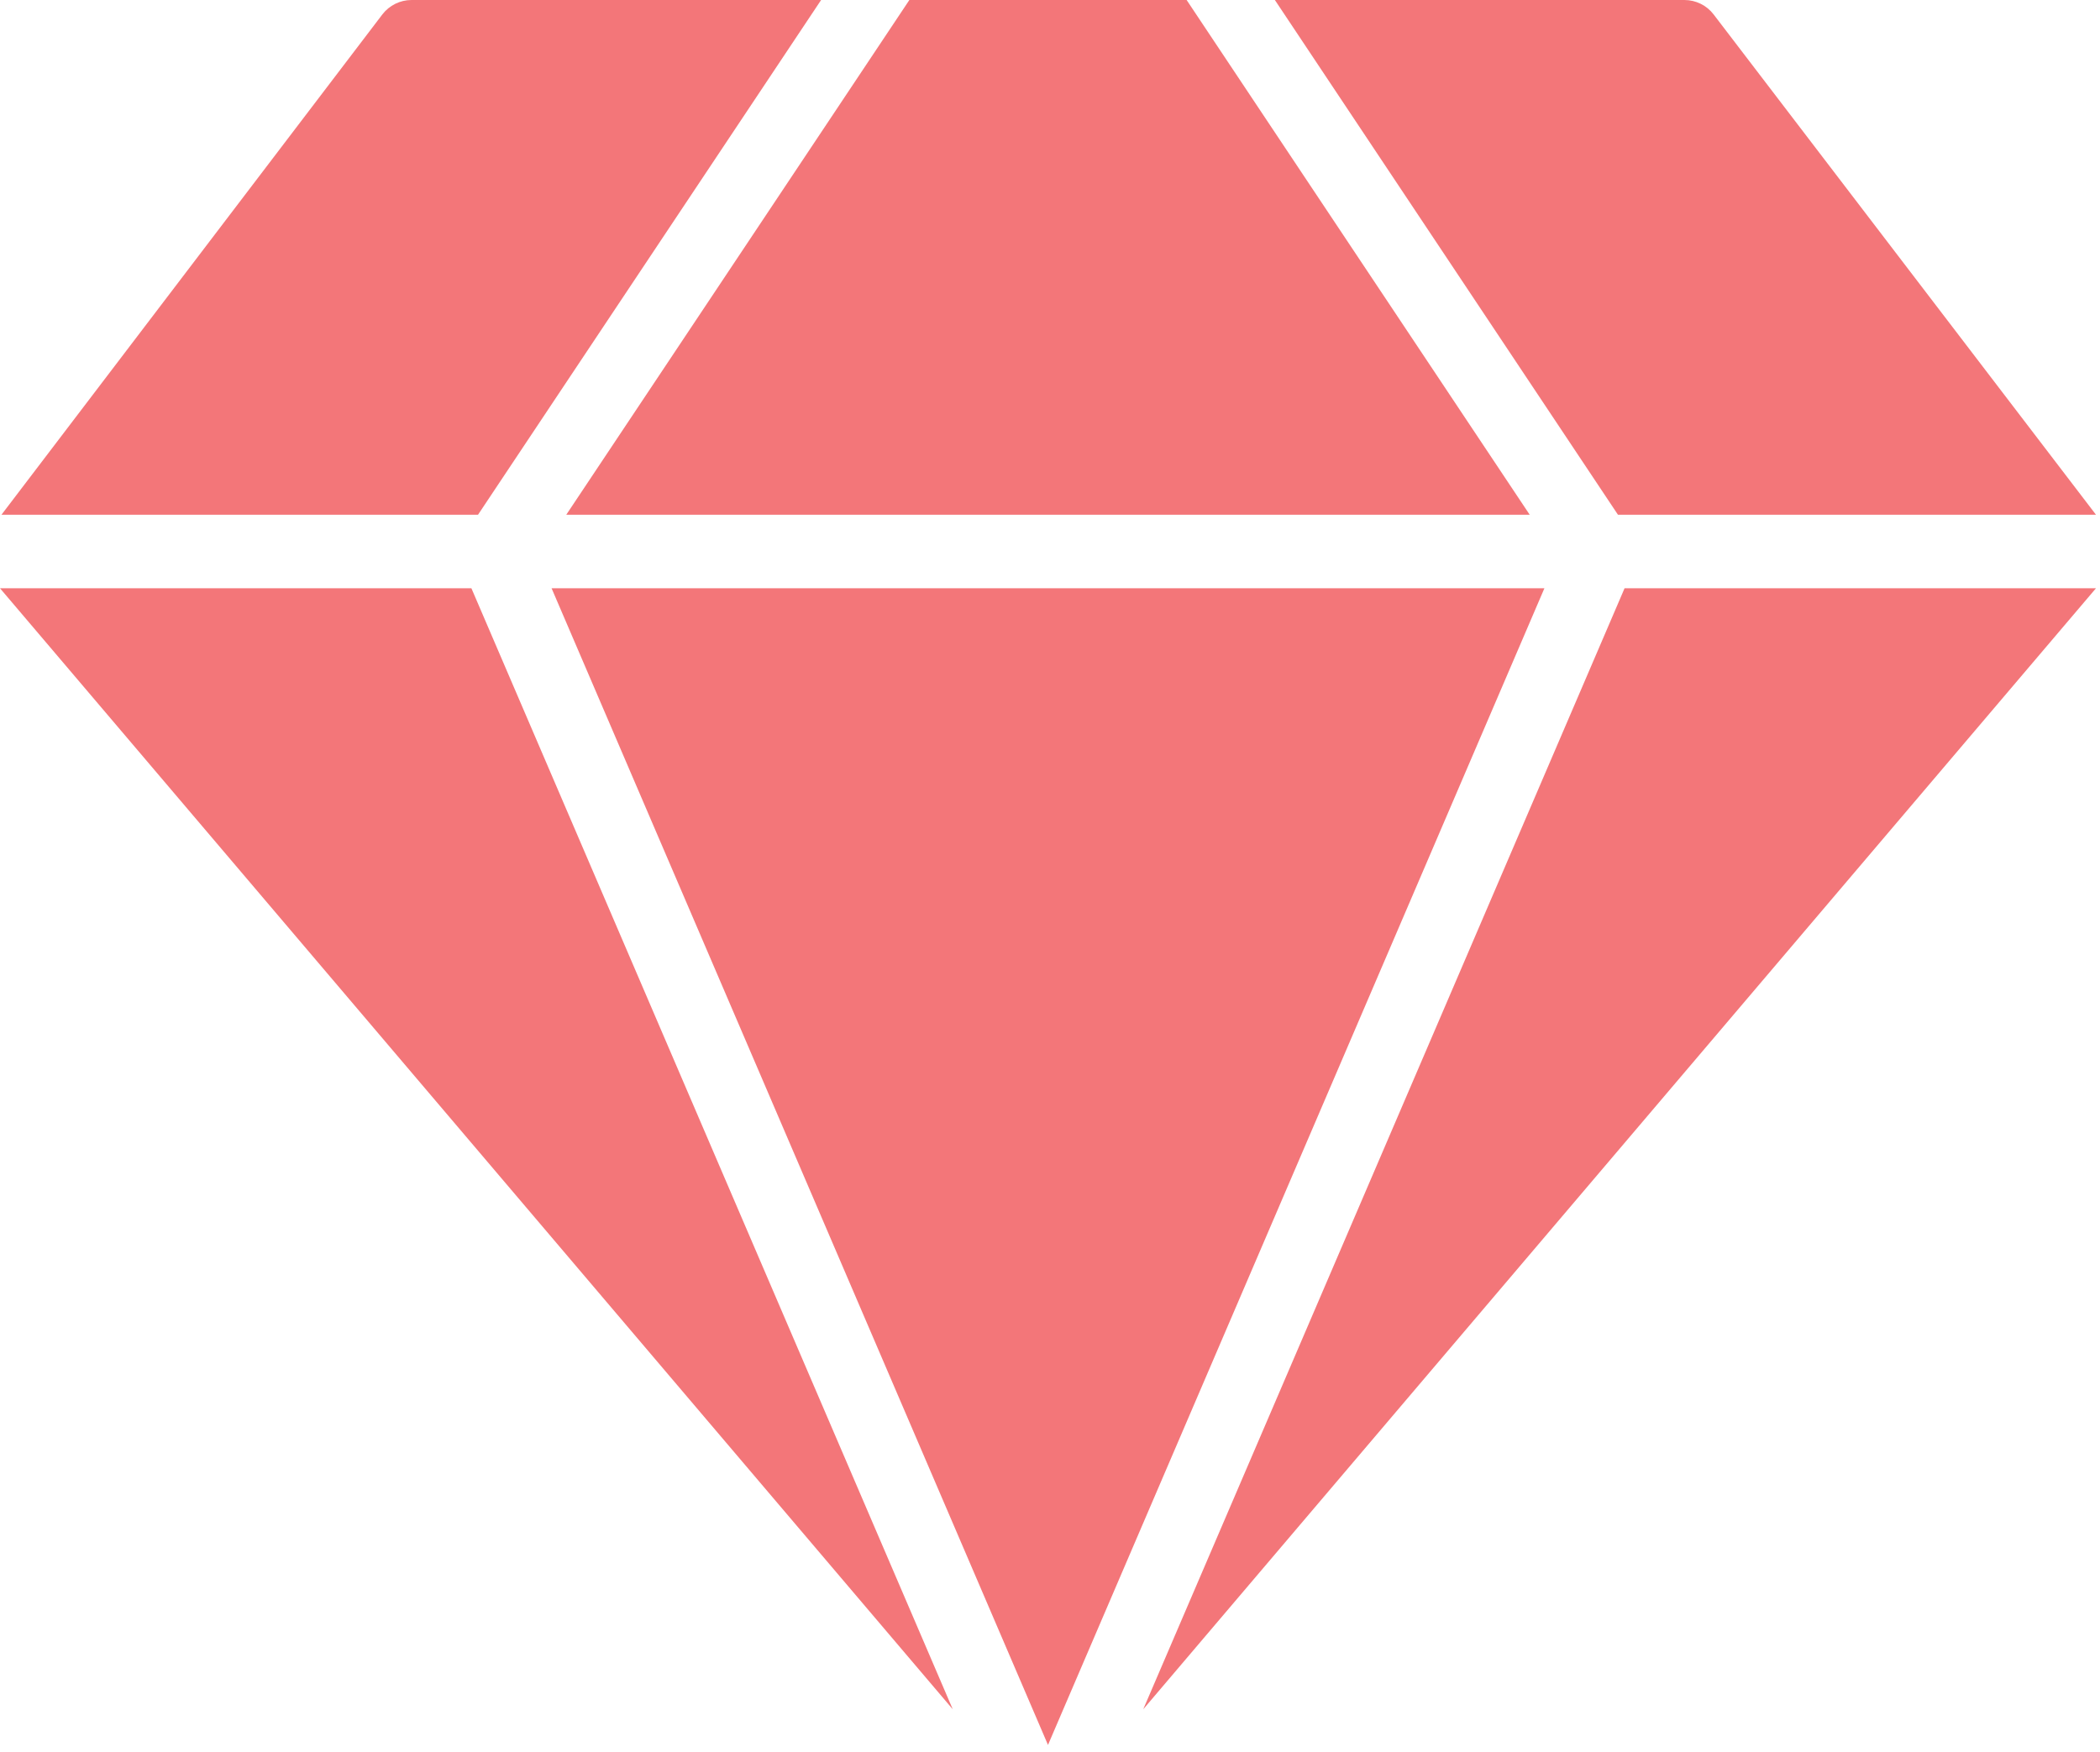 <svg width="169" height="141" viewBox="0 0 169 141" fill="none" xmlns="http://www.w3.org/2000/svg">
<path d="M76.674 137.575L37.937 47.348H0L76.674 137.575Z" fill="#F37679"/>
<path d="M123.104 41.429L95.495 0H73.182L45.572 41.429H123.104Z" fill="#F37679"/>
<path d="M124.288 47.348H44.389L84.338 140.445L124.288 47.348Z" fill="#F37679"/>
<path d="M130.739 47.348L92.003 137.575L168.676 47.348H130.739Z" fill="#F37679"/>
<path d="M38.47 41.429L66.08 0H33.114C32.662 0.001 32.216 0.106 31.811 0.306C31.406 0.506 31.052 0.796 30.776 1.154L0.118 41.429H38.47ZM130.206 41.429H168.676L137.9 1.154C137.625 0.796 137.271 0.506 136.865 0.306C136.46 0.106 136.014 0.001 135.563 0H102.597L130.206 41.429Z" fill="#F37679"/>
</svg>
